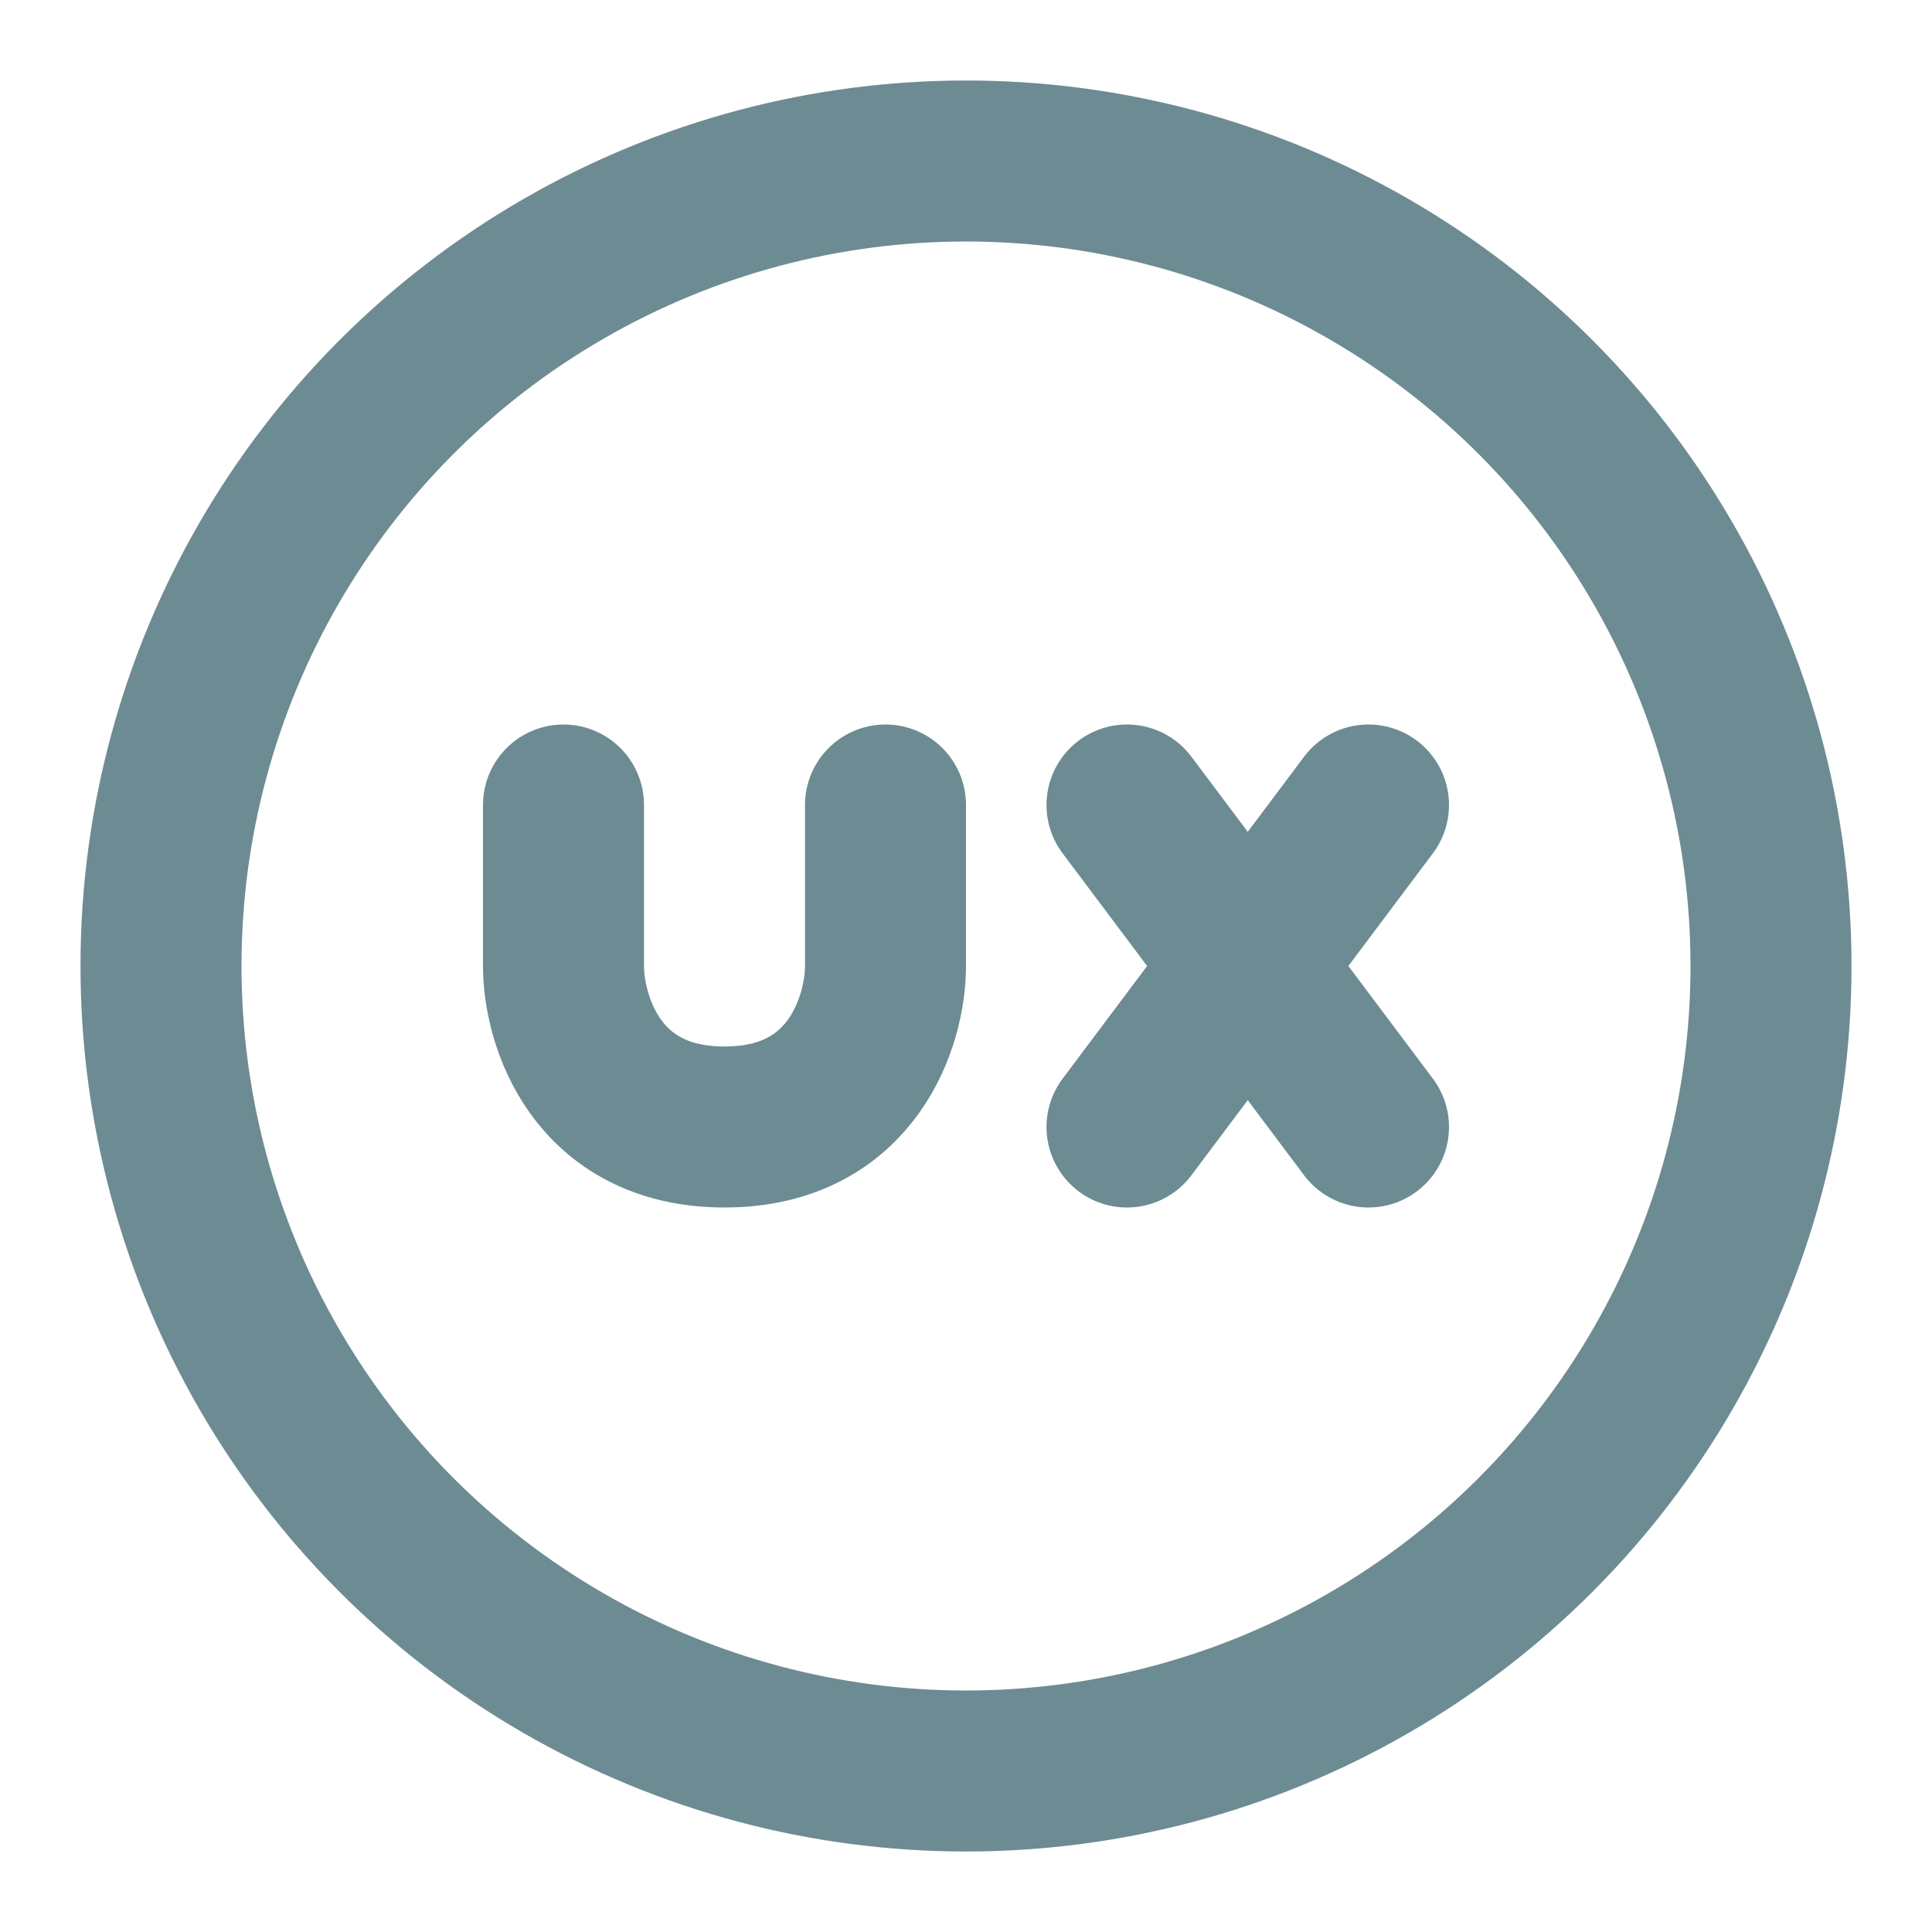 <svg xmlns="http://www.w3.org/2000/svg" fill="none" viewBox="0 0 24 24" height="800px" width="800px">

<g stroke-width="0" id="SVGRepo_bgCarrier"></g>

<g stroke-linejoin="round" stroke-linecap="round" id="SVGRepo_tracerCarrier"></g>

<g id="SVGRepo_iconCarrier">

<path stroke-width="2" stroke-linejoin="round" stroke-linecap="round" stroke="#6D8B93" d="M7 10V12C7 12.667 7.4 14 9 14C10.6 14 11 12.667 11 12V10M14 10L15.5 12M17 14L15.5 12M15.5 12L17 10M15.5 12L14 14"></path>

<circle stroke-width="2" stroke-linejoin="round" stroke-linecap="round" stroke="#6D8B93" r="10" cy="12" cx="12"></circle>

</g>

</svg>